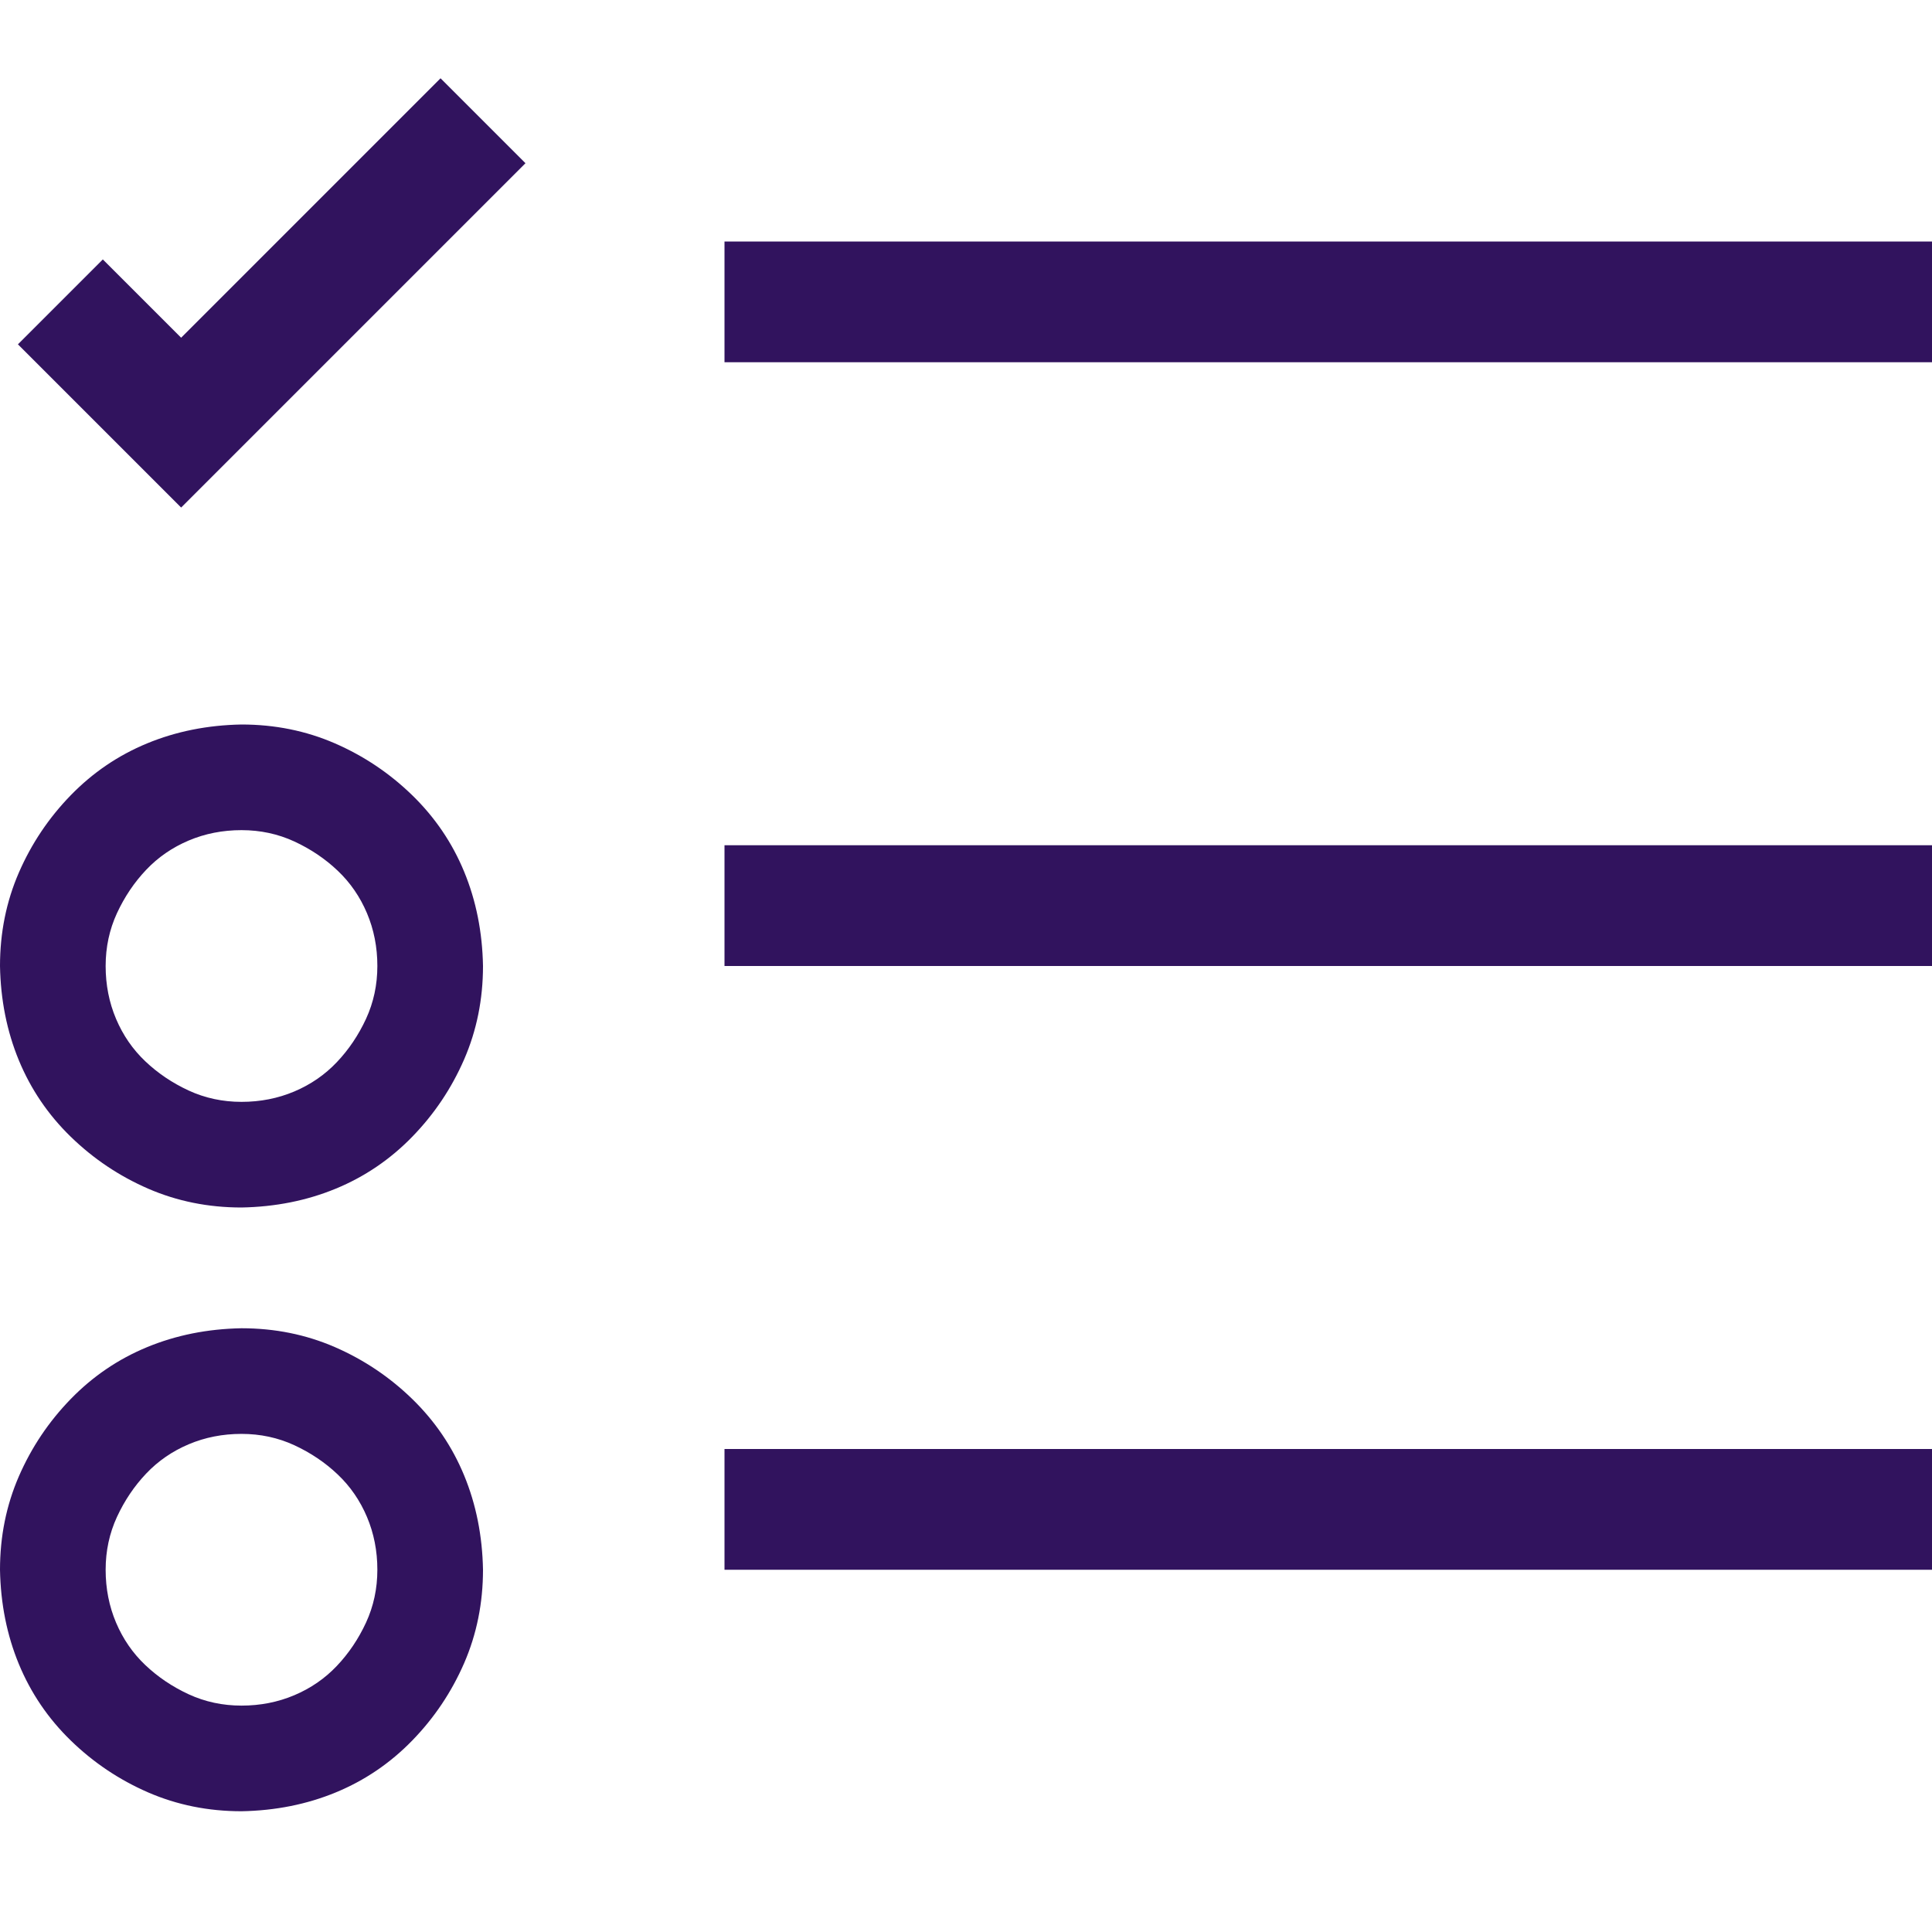 <svg xmlns="http://www.w3.org/2000/svg" width="50" height="50" viewBox="0 0 50 50" fill="none">
  <path d="M18.75 6.25H50V9.375H18.75V6.25ZM18.75 25V21.875H50V25H18.75ZM18.75 40.625V37.5H50V40.625H18.75ZM6.25 18.75C7.113 18.75 7.918 18.913 8.667 19.238C9.416 19.564 10.083 20.011 10.669 20.581C11.255 21.151 11.703 21.81 12.012 22.559C12.321 23.307 12.484 24.121 12.5 25C12.5 25.863 12.337 26.668 12.012 27.417C11.686 28.166 11.239 28.833 10.669 29.419C10.099 30.005 9.44 30.453 8.691 30.762C7.943 31.071 7.129 31.234 6.25 31.25C5.387 31.25 4.582 31.087 3.833 30.762C3.084 30.436 2.417 29.989 1.831 29.419C1.245 28.849 0.798 28.19 0.488 27.441C0.179 26.693 0.016 25.879 0 25C0 24.137 0.163 23.332 0.488 22.583C0.814 21.834 1.261 21.167 1.831 20.581C2.401 19.995 3.06 19.547 3.809 19.238C4.557 18.929 5.371 18.766 6.25 18.75ZM6.25 28.516C6.738 28.516 7.194 28.426 7.617 28.247C8.04 28.068 8.407 27.816 8.716 27.49C9.025 27.165 9.277 26.79 9.473 26.367C9.668 25.944 9.766 25.488 9.766 25C9.766 24.512 9.676 24.056 9.497 23.633C9.318 23.21 9.066 22.843 8.74 22.534C8.415 22.225 8.04 21.973 7.617 21.777C7.194 21.582 6.738 21.484 6.25 21.484C5.762 21.484 5.306 21.574 4.883 21.753C4.46 21.932 4.093 22.184 3.784 22.51C3.475 22.835 3.223 23.21 3.027 23.633C2.832 24.056 2.734 24.512 2.734 25C2.734 25.488 2.824 25.944 3.003 26.367C3.182 26.79 3.434 27.157 3.76 27.466C4.085 27.775 4.46 28.027 4.883 28.223C5.306 28.418 5.762 28.516 6.25 28.516ZM6.25 34.375C7.113 34.375 7.918 34.538 8.667 34.863C9.416 35.189 10.083 35.636 10.669 36.206C11.255 36.776 11.703 37.435 12.012 38.184C12.321 38.932 12.484 39.746 12.5 40.625C12.5 41.488 12.337 42.293 12.012 43.042C11.686 43.791 11.239 44.458 10.669 45.044C10.099 45.63 9.44 46.078 8.691 46.387C7.943 46.696 7.129 46.859 6.25 46.875C5.387 46.875 4.582 46.712 3.833 46.387C3.084 46.061 2.417 45.614 1.831 45.044C1.245 44.474 0.798 43.815 0.488 43.066C0.179 42.318 0.016 41.504 0 40.625C0 39.762 0.163 38.957 0.488 38.208C0.814 37.459 1.261 36.792 1.831 36.206C2.401 35.62 3.06 35.172 3.809 34.863C4.557 34.554 5.371 34.391 6.25 34.375ZM6.25 44.141C6.738 44.141 7.194 44.051 7.617 43.872C8.04 43.693 8.407 43.441 8.716 43.115C9.025 42.79 9.277 42.415 9.473 41.992C9.668 41.569 9.766 41.113 9.766 40.625C9.766 40.137 9.676 39.681 9.497 39.258C9.318 38.835 9.066 38.468 8.74 38.159C8.415 37.85 8.04 37.598 7.617 37.402C7.194 37.207 6.738 37.109 6.25 37.109C5.762 37.109 5.306 37.199 4.883 37.378C4.46 37.557 4.093 37.809 3.784 38.135C3.475 38.46 3.223 38.835 3.027 39.258C2.832 39.681 2.734 40.137 2.734 40.625C2.734 41.113 2.824 41.569 3.003 41.992C3.182 42.415 3.434 42.782 3.76 43.091C4.085 43.4 4.46 43.652 4.883 43.848C5.306 44.043 5.762 44.141 6.25 44.141ZM4.688 8.74L11.401 2.026L13.599 4.224L4.688 13.135L0.464 8.911L2.661 6.714L4.688 8.74Z" fill="#31135E"/>
</svg>
